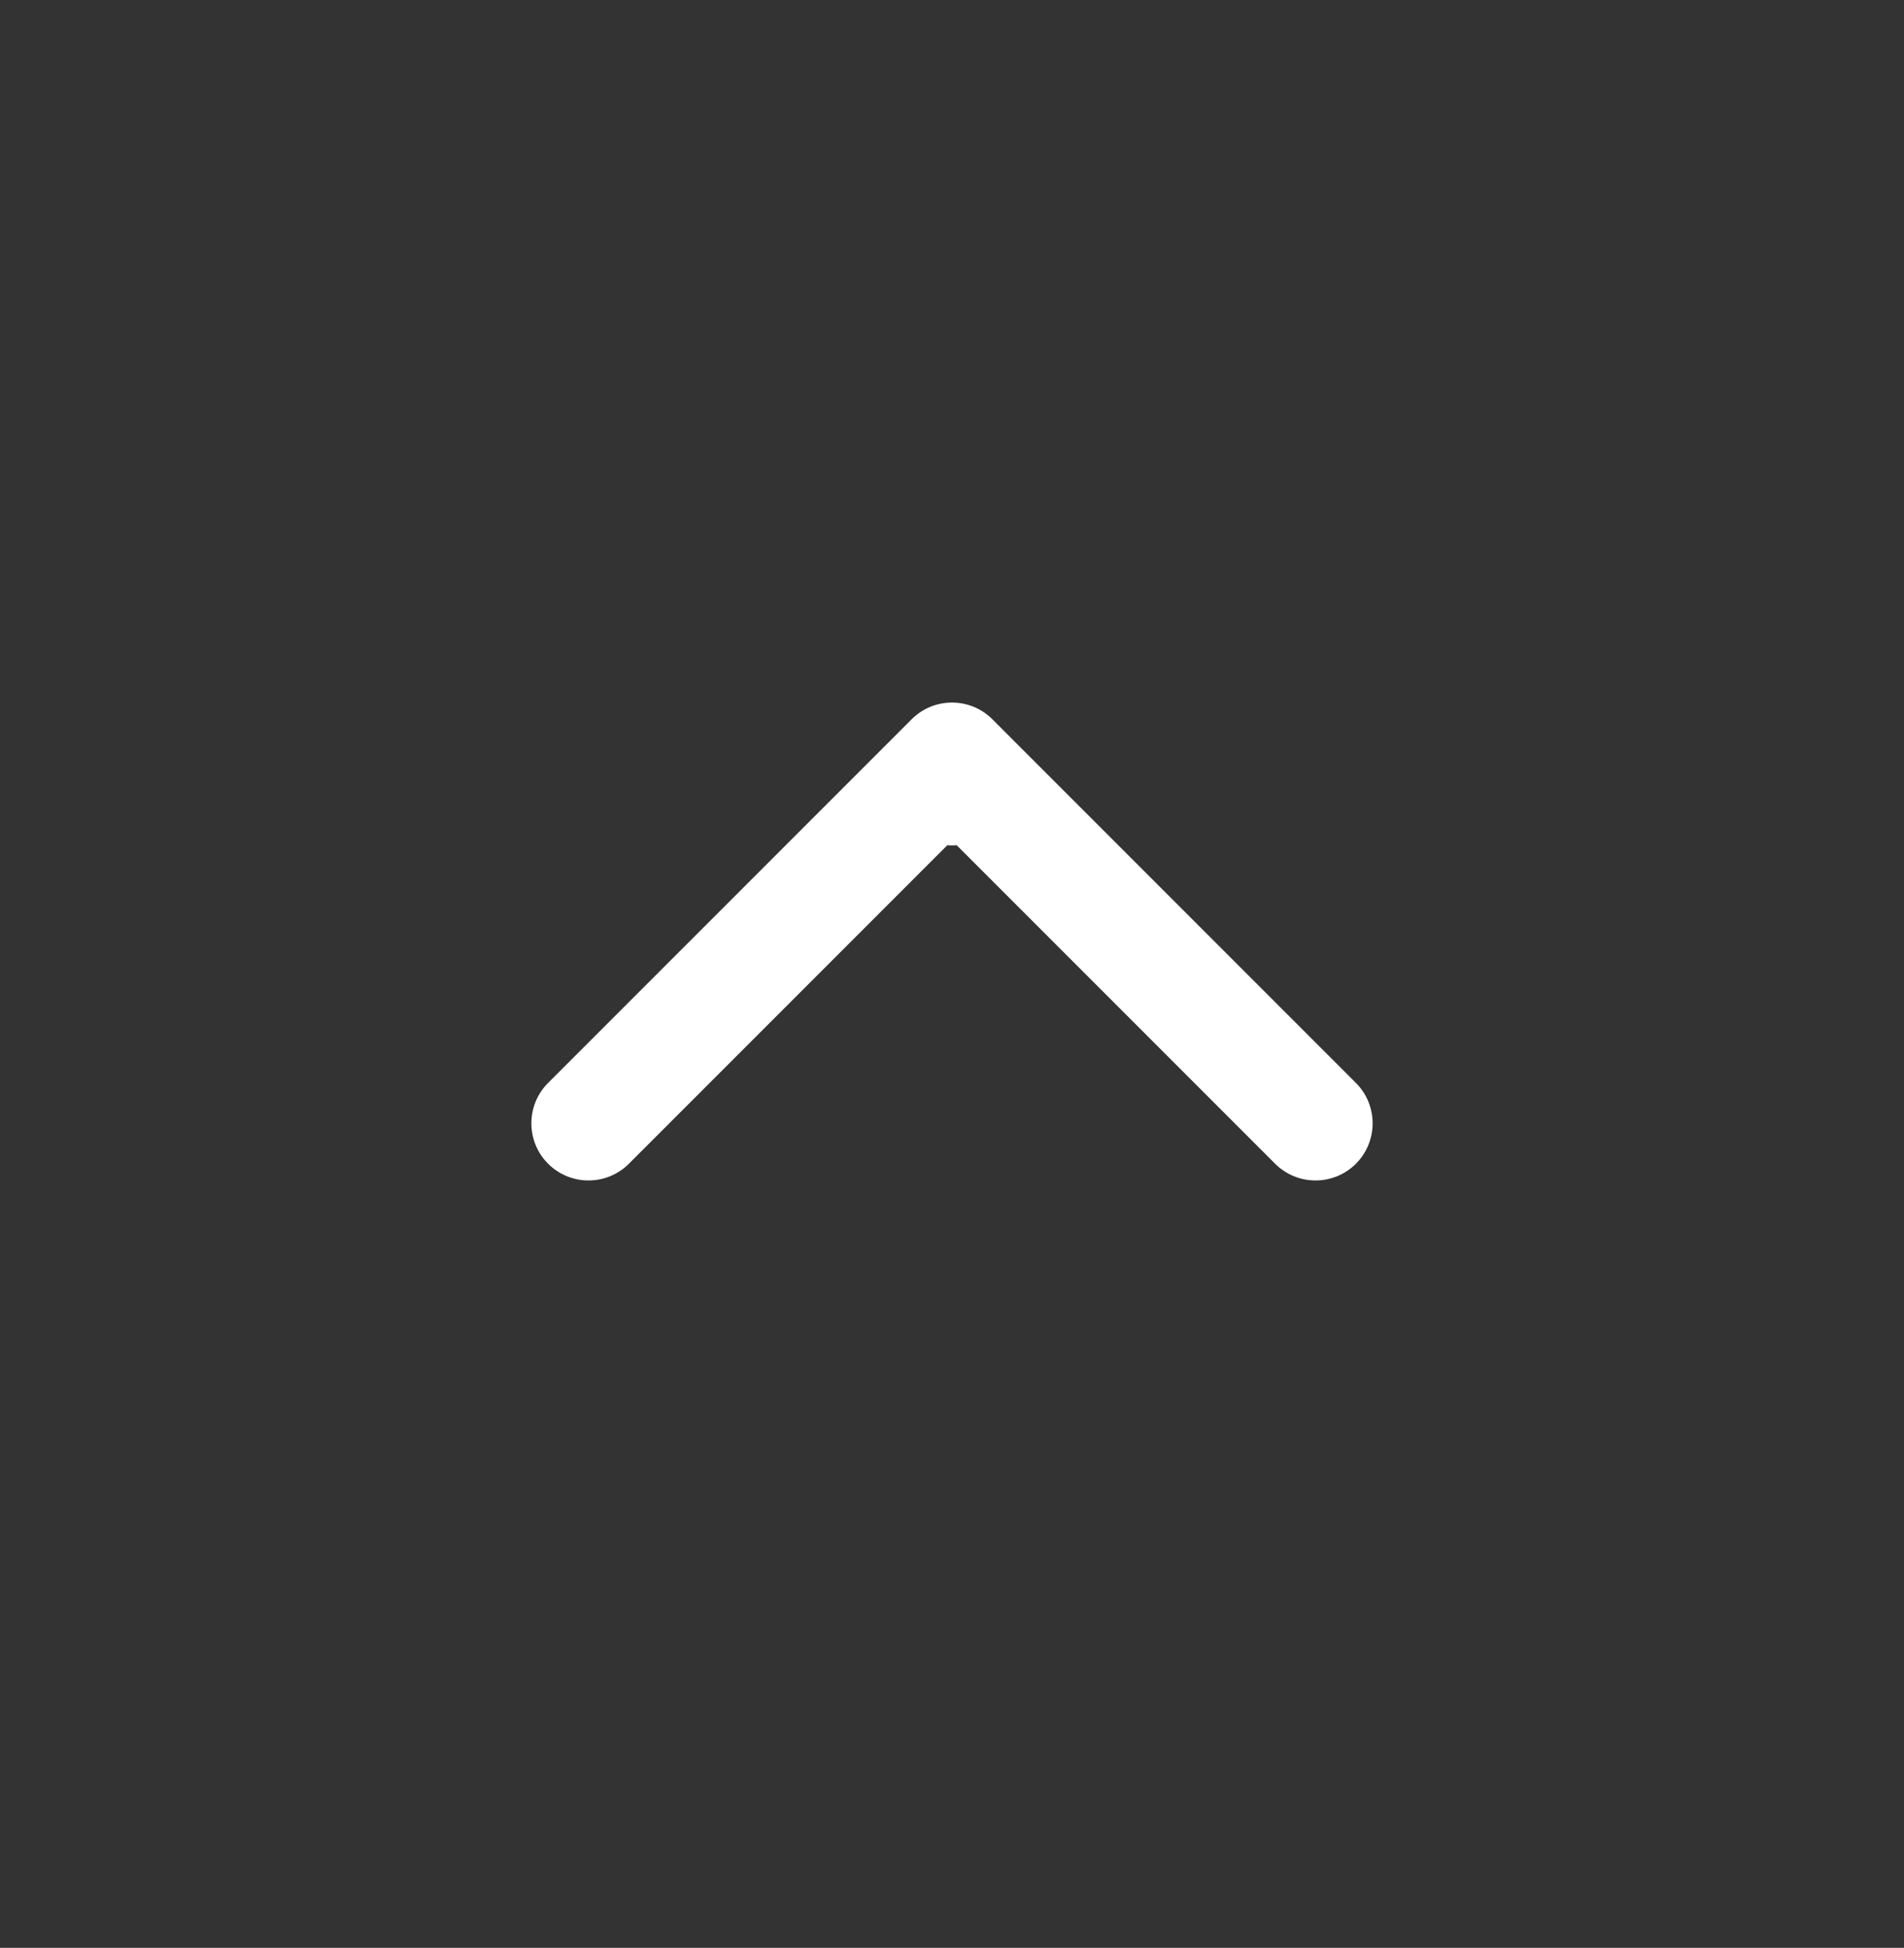 <?xml version="1.0" encoding="UTF-8"?> <svg xmlns="http://www.w3.org/2000/svg" width="44" height="45" viewBox="0 0 44 45" fill="none"><rect x="0" y="0" width="44" height="45" fill="#333333" stroke="none"/><path d="M22.933 16.617C22.418 16.102 21.582 16.102 21.067 16.617L12.666 25.018C12.151 25.533 12.151 26.369 12.666 26.885C13.182 27.4 14.018 27.4 14.533 26.885L22 19.418L29.467 26.885C29.983 27.4 30.818 27.4 31.334 26.885C31.849 26.369 31.849 25.533 31.334 25.018L22.933 16.617ZM20.68 18.211C20.68 18.94 21.271 19.531 22 19.531C22.729 19.531 23.32 18.94 23.32 18.211L20.68 18.211ZM20.68 17.551L20.68 18.211L23.32 18.211L23.32 17.551L20.68 17.551Z" fill="white"></path></svg> 